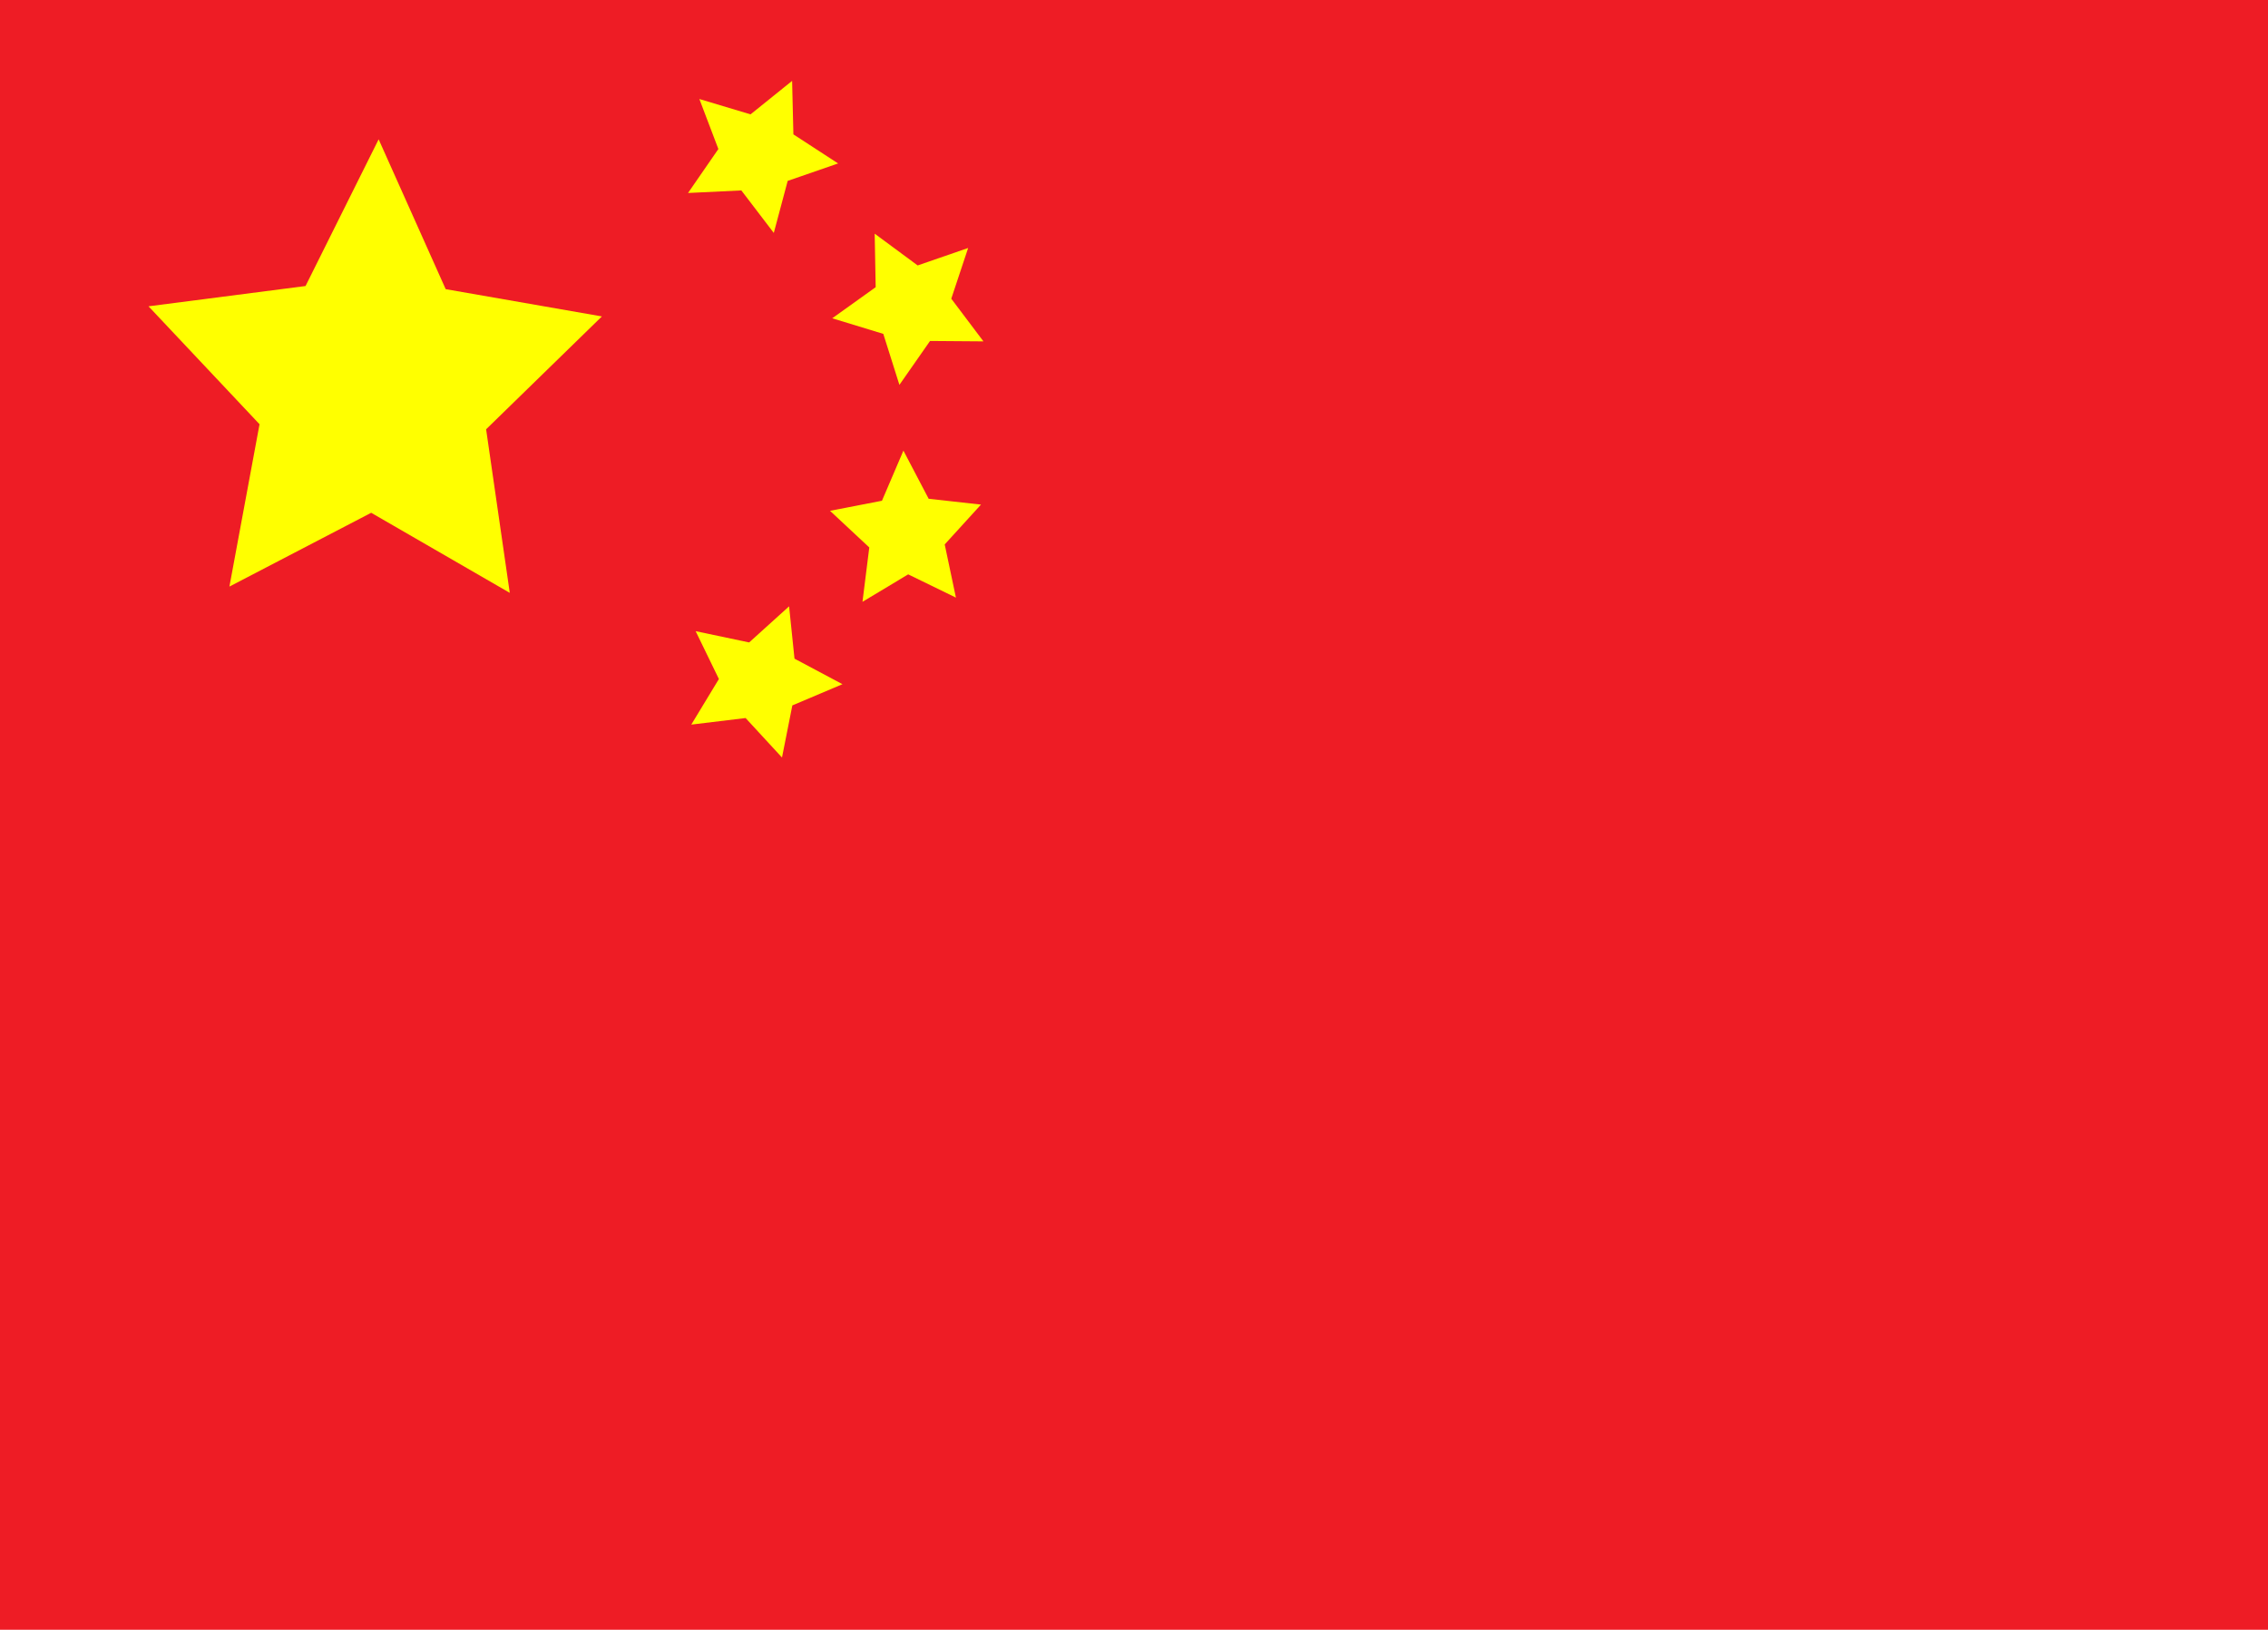 <svg xmlns="http://www.w3.org/2000/svg" width="39" height="28.029" viewBox="0 0 39 28.029">
  <g id="外枠_コピー" data-name="外枠 コピー" transform="translate(-100 -400)">
    <path id="Path_15836" data-name="Path 15836" d="M100,400h39v28.029H100Z" fill="#ee1c25"/>
    <path id="Path_15837" data-name="Path 15837" d="M112.762,413.943l-2.383-1.377-2.438,1.269.518-2.792-1.909-2.028,2.7-.349,1.257-2.523,1.153,2.577,2.686.469-1.991,1.941Z" transform="translate(-3.996 -3.747)" fill="#ff0"/>
    <path id="Path_15838" data-name="Path 15838" d="M137.848,412.905l-.277-.877-.878-.268.747-.535-.017-.92.739.546.868-.3-.29.872.553.734-.918-.007Z" transform="translate(-22.382 -6.286)" fill="#ff0"/>
    <path id="Path_15839" data-name="Path 15839" d="M138.763,422.393l-.821-.4-.786.472.117-.935-.675-.63.893-.173.369-.862.434.828.9.1-.624.685Z" transform="translate(-22.325 -12.115)" fill="#ff0"/>
    <path id="Path_15840" data-name="Path 15840" d="M132.039,429.339l-.626-.679-.934.113.475-.784-.4-.823.92.194.687-.621.093.9.825.439-.862.365Z" transform="translate(-18.592 -16.311)" fill="#ff0"/>
    <path id="Path_15841" data-name="Path 15841" d="M131.812,406.181l-.558-.731-.917.044.522-.756-.327-.86.88.264.715-.576.022.92.769.5-.867.3Z" transform="translate(-18.506 -2.175)" fill="#ff0"/>
  </g>
</svg>
